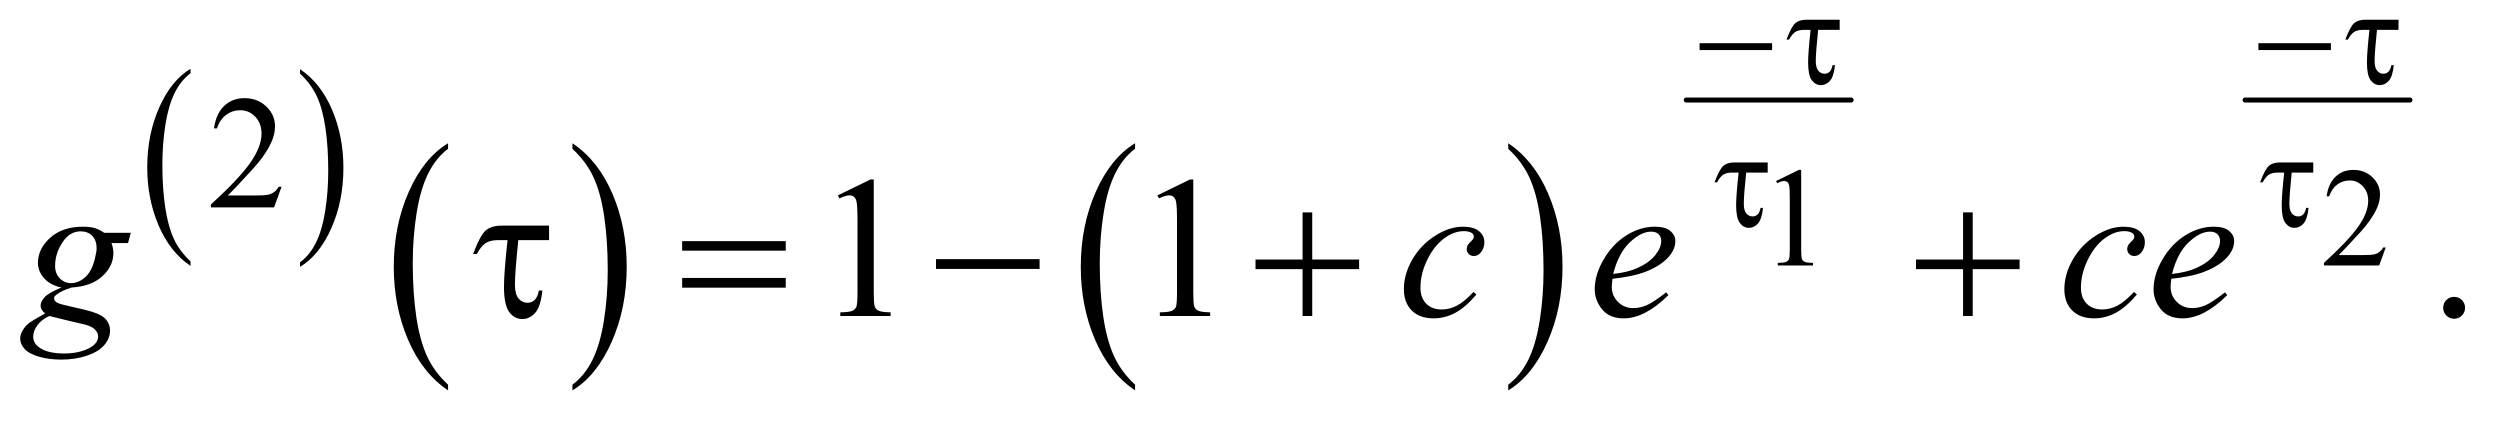 <?xml version="1.0" encoding="UTF-8"?>
<!DOCTYPE svg PUBLIC '-//W3C//DTD SVG 1.0//EN'
          'http://www.w3.org/TR/2001/REC-SVG-20010904/DTD/svg10.dtd'>
<svg stroke-dasharray="none" shape-rendering="auto" xmlns="http://www.w3.org/2000/svg" font-family="'Dialog'" text-rendering="auto" width="194" fill-opacity="1" color-interpolation="auto" color-rendering="auto" preserveAspectRatio="xMidYMid meet" font-size="12px" viewBox="0 0 194 33" fill="black" xmlns:xlink="http://www.w3.org/1999/xlink" stroke="black" image-rendering="auto" stroke-miterlimit="10" stroke-linecap="square" stroke-linejoin="miter" font-style="normal" stroke-width="1" height="33" stroke-dashoffset="0" font-weight="normal" stroke-opacity="1"
><!--Generated by the Batik Graphics2D SVG Generator--><defs id="genericDefs"
  /><g
  ><defs id="defs1"
    ><clipPath clipPathUnits="userSpaceOnUse" id="clipPath1"
      ><path d="M1.041 3.345 L123.845 3.345 L123.845 23.717 L1.041 23.717 L1.041 3.345 Z"
      /></clipPath
      ><clipPath clipPathUnits="userSpaceOnUse" id="clipPath2"
      ><path d="M33.355 106.864 L33.355 757.746 L3969.395 757.746 L3969.395 106.864 Z"
      /></clipPath
    ></defs
    ><g transform="scale(1.576,1.576) translate(-1.041,-3.345) matrix(0.031,0,0,0.031,0,0)"
    ><path d="M336.188 523.016 L336.188 530.25 Q303.688 508.406 285.57 466.164 Q267.453 423.922 267.453 373.688 Q267.453 321.453 286.508 278.539 Q305.562 235.625 336.188 217.141 L336.188 224.203 Q320.875 235.625 311.039 255.445 Q301.203 275.266 296.344 305.75 Q291.484 336.234 291.484 369.328 Q291.484 406.781 295.969 437.016 Q300.453 467.25 309.664 487.156 Q318.875 507.062 336.188 523.016 Z" stroke="none" clip-path="url(#clipPath2)"
    /></g
    ><g transform="matrix(0.049,0,0,0.049,-1.64,-5.271)"
    ><path d="M508.609 224.203 L508.609 217.141 Q541.094 238.812 559.211 281.055 Q577.328 323.297 577.328 373.531 Q577.328 425.766 558.281 468.766 Q539.234 511.766 508.609 530.25 L508.609 523.016 Q524.047 511.594 533.883 491.773 Q543.719 471.953 548.508 441.555 Q553.297 411.156 553.297 377.891 Q553.297 340.609 548.883 310.289 Q544.469 279.969 535.188 260.062 Q525.906 240.156 508.609 224.203 Z" stroke="none" clip-path="url(#clipPath2)"
    /></g
    ><g transform="matrix(0.049,0,0,0.049,-1.64,-5.271)"
    ><path d="M743.062 716.781 L743.062 725.797 Q702.406 698.516 679.742 645.703 Q657.078 592.891 657.078 530.125 Q657.078 464.828 680.914 411.18 Q704.75 357.531 743.062 334.438 L743.062 343.25 Q723.906 357.531 711.602 382.305 Q699.297 407.078 693.219 445.188 Q687.141 483.297 687.141 524.656 Q687.141 571.484 692.75 609.273 Q698.359 647.062 709.883 671.945 Q721.406 696.828 743.062 716.781 Z" stroke="none" clip-path="url(#clipPath2)"
    /></g
    ><g transform="matrix(0.049,0,0,0.049,-1.64,-5.271)"
    ><path d="M940.016 343.25 L940.016 334.438 Q980.656 361.516 1003.32 414.32 Q1025.984 467.125 1025.984 529.906 Q1025.984 595.203 1002.156 648.953 Q978.328 702.703 940.016 725.797 L940.016 716.781 Q959.328 702.5 971.633 677.727 Q983.938 652.953 989.93 614.945 Q995.922 576.938 995.922 535.375 Q995.922 488.75 990.398 450.852 Q984.875 412.953 973.266 388.078 Q961.656 363.203 940.016 343.25 Z" stroke="none" clip-path="url(#clipPath2)"
    /></g
    ><g transform="matrix(0.049,0,0,0.049,-1.64,-5.271)"
    ><path d="M1831.062 716.781 L1831.062 725.797 Q1790.406 698.516 1767.742 645.703 Q1745.078 592.891 1745.078 530.125 Q1745.078 464.828 1768.914 411.18 Q1792.75 357.531 1831.062 334.438 L1831.062 343.25 Q1811.906 357.531 1799.602 382.305 Q1787.297 407.078 1781.219 445.188 Q1775.141 483.297 1775.141 524.656 Q1775.141 571.484 1780.75 609.273 Q1786.359 647.062 1797.883 671.945 Q1809.406 696.828 1831.062 716.781 Z" stroke="none" clip-path="url(#clipPath2)"
    /></g
    ><g transform="matrix(0.049,0,0,0.049,-1.64,-5.271)"
    ><path d="M2422.016 343.25 L2422.016 334.438 Q2462.656 361.516 2485.32 414.32 Q2507.984 467.125 2507.984 529.906 Q2507.984 595.203 2484.156 648.953 Q2460.328 702.703 2422.016 725.797 L2422.016 716.781 Q2441.328 702.5 2453.633 677.727 Q2465.938 652.953 2471.93 614.945 Q2477.922 576.938 2477.922 535.375 Q2477.922 488.75 2472.398 450.852 Q2466.875 412.953 2455.266 388.078 Q2443.656 363.203 2422.016 343.25 Z" stroke="none" clip-path="url(#clipPath2)"
    /></g
    ><g stroke-width="8" transform="matrix(0.049,0,0,0.049,-1.64,-5.271)" stroke-linejoin="round" stroke-linecap="round"
    ><line y2="266" fill="none" x1="2704" clip-path="url(#clipPath2)" x2="2965" y1="266"
    /></g
    ><g stroke-width="8" transform="matrix(0.049,0,0,0.049,-1.64,-5.271)" stroke-linejoin="round" stroke-linecap="round"
    ><line y2="266" fill="none" x1="3589" clip-path="url(#clipPath2)" x2="3850" y1="266"
    /></g
    ><g transform="matrix(0.049,0,0,0.049,-1.64,-5.271)"
    ><path d="M2846.25 394.234 L2882.344 376.625 L2885.953 376.625 L2885.953 501.859 Q2885.953 514.328 2886.992 517.391 Q2888.031 520.453 2891.312 522.094 Q2894.594 523.734 2904.656 523.953 L2904.656 528 L2848.875 528 L2848.875 523.953 Q2859.375 523.734 2862.438 522.148 Q2865.5 520.562 2866.703 517.883 Q2867.906 515.203 2867.906 501.859 L2867.906 421.797 Q2867.906 405.609 2866.812 401.016 Q2866.047 397.516 2864.023 395.875 Q2862 394.234 2859.156 394.234 Q2855.109 394.234 2847.891 397.625 L2846.25 394.234 ZM3811.703 499.453 L3801.312 528 L3713.812 528 L3713.812 523.953 Q3752.422 488.734 3768.172 466.422 Q3783.922 444.109 3783.922 425.625 Q3783.922 411.516 3775.281 402.438 Q3766.641 393.359 3754.609 393.359 Q3743.672 393.359 3734.977 399.758 Q3726.281 406.156 3722.125 418.516 L3718.078 418.516 Q3720.812 398.281 3732.133 387.453 Q3743.453 376.625 3760.406 376.625 Q3778.453 376.625 3790.539 388.219 Q3802.625 399.812 3802.625 415.562 Q3802.625 426.828 3797.375 438.094 Q3789.281 455.812 3771.125 475.609 Q3743.891 505.359 3737.109 511.484 L3775.828 511.484 Q3787.641 511.484 3792.398 510.609 Q3797.156 509.734 3800.984 507.055 Q3804.812 504.375 3807.656 499.453 L3811.703 499.453 Z" stroke="none" clip-path="url(#clipPath2)"
    /></g
    ><g transform="matrix(0.049,0,0,0.049,-1.64,-5.271)"
    ><path d="M479.375 403.375 L467.5 436 L367.5 436 L367.5 431.375 Q411.625 391.125 429.625 365.625 Q447.625 340.125 447.625 319 Q447.625 302.875 437.75 292.5 Q427.875 282.125 414.125 282.125 Q401.625 282.125 391.688 289.438 Q381.75 296.75 377 310.875 L372.375 310.875 Q375.5 287.75 388.438 275.375 Q401.375 263 420.75 263 Q441.375 263 455.188 276.25 Q469 289.5 469 307.5 Q469 320.375 463 333.25 Q453.75 353.5 433 376.125 Q401.875 410.125 394.125 417.125 L438.375 417.125 Q451.875 417.125 457.312 416.125 Q462.75 415.125 467.125 412.062 Q471.5 409 474.75 403.375 L479.375 403.375 Z" stroke="none" clip-path="url(#clipPath2)"
    /></g
    ><g transform="matrix(0.049,0,0,0.049,-1.64,-5.271)"
    ><path d="M1360.5 416.906 L1412.062 391.75 L1417.219 391.75 L1417.219 570.656 Q1417.219 588.469 1418.703 592.844 Q1420.188 597.219 1424.875 599.562 Q1429.562 601.906 1443.938 602.219 L1443.938 608 L1364.25 608 L1364.25 602.219 Q1379.25 601.906 1383.625 599.641 Q1388 597.375 1389.719 593.547 Q1391.438 589.719 1391.438 570.656 L1391.438 456.281 Q1391.438 433.156 1389.875 426.594 Q1388.781 421.594 1385.891 419.25 Q1383 416.906 1378.938 416.906 Q1373.156 416.906 1362.844 421.75 L1360.5 416.906 ZM1866.5 416.906 L1918.062 391.75 L1923.219 391.75 L1923.219 570.656 Q1923.219 588.469 1924.703 592.844 Q1926.188 597.219 1930.875 599.562 Q1935.562 601.906 1949.938 602.219 L1949.938 608 L1870.25 608 L1870.25 602.219 Q1885.25 601.906 1889.625 599.641 Q1894 597.375 1895.719 593.547 Q1897.438 589.719 1897.438 570.656 L1897.438 456.281 Q1897.438 433.156 1895.875 426.594 Q1894.781 421.594 1891.891 419.25 Q1889 416.906 1884.938 416.906 Q1879.156 416.906 1868.844 421.75 L1866.5 416.906 ZM3920 577.688 Q3927.344 577.688 3932.344 582.766 Q3937.344 587.844 3937.344 595.031 Q3937.344 602.219 3932.266 607.297 Q3927.188 612.375 3920 612.375 Q3912.812 612.375 3907.734 607.297 Q3902.656 602.219 3902.656 595.031 Q3902.656 587.688 3907.734 582.688 Q3912.812 577.688 3920 577.688 Z" stroke="none" clip-path="url(#clipPath2)"
    /></g
    ><g transform="matrix(0.049,0,0,0.049,-1.64,-5.271)"
    ><path d="M240.719 476.281 L236.188 492.531 L210.094 492.531 Q213.062 500.969 213.062 508.312 Q213.062 528.938 195.562 545.031 Q177.906 561.125 147.125 562.844 Q130.562 567.844 122.281 574.719 Q119.156 577.219 119.156 579.875 Q119.156 583 121.969 585.578 Q124.781 588.156 136.188 590.812 L166.5 597.844 Q191.656 603.781 199.781 611.906 Q207.75 620.188 207.75 630.969 Q207.75 643.781 198.297 654.406 Q188.844 665.031 170.641 671.047 Q152.438 677.062 130.406 677.062 Q111.031 677.062 95.094 672.453 Q79.156 667.844 72.281 660.031 Q65.406 652.219 65.406 643.938 Q65.406 637.219 69.859 629.953 Q74.312 622.688 81.031 618 Q85.25 615.031 104.938 603.938 Q97.75 598.312 97.75 591.594 Q97.75 585.344 104.078 578.312 Q110.406 571.281 130.875 562.844 Q113.688 559.562 103.609 548.469 Q93.531 537.375 93.531 523.781 Q93.531 501.594 112.984 484.094 Q132.438 466.594 164.781 466.594 Q176.5 466.594 184 468.938 Q191.5 471.281 198.531 476.281 L240.719 476.281 ZM186.5 500.812 Q186.5 488.312 179.547 481.125 Q172.594 473.938 161.344 473.938 Q143.688 473.938 132.203 491.672 Q120.719 509.406 120.719 528.625 Q120.719 540.656 128.062 548.312 Q135.406 555.969 145.875 555.969 Q154.156 555.969 161.891 551.438 Q169.625 546.906 174.938 538.938 Q180.25 530.969 183.375 518.625 Q186.5 506.281 186.5 500.812 ZM111.656 608 Q99 613.781 92.516 622.844 Q86.031 631.906 86.031 640.656 Q86.031 650.969 95.406 657.688 Q108.844 667.375 134.781 667.375 Q157.125 667.375 172.984 659.797 Q188.844 652.219 188.844 640.188 Q188.844 634.094 182.984 628.625 Q177.125 623.156 160.25 619.719 Q151.031 617.844 111.656 608 ZM2371.594 573.938 Q2355.344 593.469 2338.781 602.609 Q2322.219 611.75 2303.781 611.75 Q2281.594 611.75 2269.172 599.25 Q2256.75 586.75 2256.75 565.656 Q2256.75 541.75 2270.109 518.625 Q2283.469 495.5 2306.047 481.047 Q2328.625 466.594 2350.344 466.594 Q2367.375 466.594 2375.812 473.703 Q2384.25 480.812 2384.25 491.125 Q2384.25 500.812 2378.312 507.688 Q2373.938 513 2367.531 513 Q2362.688 513 2359.484 509.875 Q2356.281 506.75 2356.281 502.062 Q2356.281 499.094 2357.453 496.594 Q2358.625 494.094 2362.297 490.578 Q2365.969 487.062 2366.75 485.5 Q2367.531 483.938 2367.531 482.219 Q2367.531 478.938 2364.562 476.75 Q2360.031 473.625 2351.75 473.625 Q2336.438 473.625 2321.438 484.406 Q2306.438 495.188 2295.812 515.031 Q2283 539.094 2283 563.156 Q2283 579.094 2292.062 588.391 Q2301.125 597.688 2316.75 597.688 Q2328.781 597.688 2340.578 591.672 Q2352.375 585.656 2367.062 569.875 L2371.594 573.938 ZM2587.125 549.094 Q2586.031 556.906 2586.031 562.062 Q2586.031 575.969 2595.875 585.734 Q2605.719 595.5 2619.781 595.5 Q2631.031 595.5 2641.422 590.891 Q2651.812 586.281 2672.281 570.5 L2675.562 575.031 Q2638.531 611.75 2604.938 611.75 Q2582.125 611.75 2570.562 597.375 Q2559 583 2559 565.656 Q2559 542.375 2573.375 518 Q2587.75 493.625 2609.469 480.109 Q2631.188 466.594 2654.156 466.594 Q2670.719 466.594 2678.688 473.312 Q2686.656 480.031 2686.656 489.25 Q2686.656 502.219 2676.344 514.094 Q2662.75 529.562 2636.344 539.094 Q2618.844 545.5 2587.125 549.094 ZM2588.219 541.438 Q2611.344 538.781 2625.875 532.375 Q2645.094 523.781 2654.703 511.828 Q2664.312 499.875 2664.312 489.094 Q2664.312 482.531 2660.172 478.469 Q2656.031 474.406 2648.375 474.406 Q2632.438 474.406 2614.547 491.359 Q2596.656 508.312 2588.219 541.438 ZM3417.594 573.938 Q3401.344 593.469 3384.781 602.609 Q3368.219 611.75 3349.781 611.75 Q3327.594 611.75 3315.172 599.25 Q3302.75 586.75 3302.75 565.656 Q3302.75 541.75 3316.109 518.625 Q3329.469 495.5 3352.047 481.047 Q3374.625 466.594 3396.344 466.594 Q3413.375 466.594 3421.812 473.703 Q3430.25 480.812 3430.25 491.125 Q3430.25 500.812 3424.312 507.688 Q3419.938 513 3413.531 513 Q3408.688 513 3405.484 509.875 Q3402.281 506.75 3402.281 502.062 Q3402.281 499.094 3403.453 496.594 Q3404.625 494.094 3408.297 490.578 Q3411.969 487.062 3412.75 485.5 Q3413.531 483.938 3413.531 482.219 Q3413.531 478.938 3410.562 476.75 Q3406.031 473.625 3397.75 473.625 Q3382.438 473.625 3367.438 484.406 Q3352.438 495.188 3341.812 515.031 Q3329 539.094 3329 563.156 Q3329 579.094 3338.062 588.391 Q3347.125 597.688 3362.75 597.688 Q3374.781 597.688 3386.578 591.672 Q3398.375 585.656 3413.062 569.875 L3417.594 573.938 ZM3472.125 549.094 Q3471.031 556.906 3471.031 562.062 Q3471.031 575.969 3480.875 585.734 Q3490.719 595.5 3504.781 595.5 Q3516.031 595.5 3526.422 590.891 Q3536.812 586.281 3557.281 570.5 L3560.562 575.031 Q3523.531 611.75 3489.938 611.75 Q3467.125 611.75 3455.562 597.375 Q3444 583 3444 565.656 Q3444 542.375 3458.375 518 Q3472.75 493.625 3494.469 480.109 Q3516.188 466.594 3539.156 466.594 Q3555.719 466.594 3563.688 473.312 Q3571.656 480.031 3571.656 489.25 Q3571.656 502.219 3561.344 514.094 Q3547.75 529.562 3521.344 539.094 Q3503.844 545.5 3472.125 549.094 ZM3473.219 541.438 Q3496.344 538.781 3510.875 532.375 Q3530.094 523.781 3539.703 511.828 Q3549.312 499.875 3549.312 489.094 Q3549.312 482.531 3545.172 478.469 Q3541.031 474.406 3533.375 474.406 Q3517.438 474.406 3499.547 491.359 Q3481.656 508.312 3473.219 541.438 Z" stroke="none" clip-path="url(#clipPath2)"
    /></g
    ><g transform="matrix(0.049,0,0,0.049,-1.64,-5.271)"
    ><path d="M2725.047 176 L2839.891 176 L2839.891 186.828 L2725.047 186.828 L2725.047 176 ZM2946.922 138.812 L2946.922 154.891 L2912.797 154.891 Q2909.078 190.875 2909.078 204.219 Q2909.078 214.828 2913.07 219.586 Q2917.062 224.344 2923.078 224.344 Q2927.562 224.344 2930.844 221.281 Q2934.125 218.219 2935.656 210.781 L2939.484 210.781 Q2937.625 228.719 2931.5 235.555 Q2925.375 242.391 2917.172 242.391 Q2908.531 242.391 2902.734 234.57 Q2896.938 226.75 2896.938 206.625 Q2896.938 190.766 2900.875 154.891 L2890.594 154.891 Q2881.734 154.891 2876.703 158.117 Q2871.672 161.344 2866.75 170.312 L2862.703 170.312 Q2870.578 149.312 2876.812 144.062 Q2883.047 138.812 2894.531 138.812 L2946.922 138.812 ZM3610.047 176 L3724.891 176 L3724.891 186.828 L3610.047 186.828 L3610.047 176 ZM3831.922 138.812 L3831.922 154.891 L3797.797 154.891 Q3794.078 190.875 3794.078 204.219 Q3794.078 214.828 3798.07 219.586 Q3802.062 224.344 3808.078 224.344 Q3812.562 224.344 3815.844 221.281 Q3819.125 218.219 3820.656 210.781 L3824.484 210.781 Q3822.625 228.719 3816.5 235.555 Q3810.375 242.391 3802.172 242.391 Q3793.531 242.391 3787.734 234.57 Q3781.938 226.75 3781.938 206.625 Q3781.938 190.766 3785.875 154.891 L3775.594 154.891 Q3766.734 154.891 3761.703 158.117 Q3756.672 161.344 3751.75 170.312 L3747.703 170.312 Q3755.578 149.312 3761.812 144.062 Q3768.047 138.812 3779.531 138.812 L3831.922 138.812 Z" stroke="none" clip-path="url(#clipPath2)"
    /></g
    ><g transform="matrix(0.049,0,0,0.049,-1.64,-5.271)"
    ><path d="M2832.922 364.812 L2832.922 380.891 L2798.797 380.891 Q2795.078 416.875 2795.078 430.219 Q2795.078 440.828 2799.07 445.586 Q2803.062 450.344 2809.078 450.344 Q2813.562 450.344 2816.844 447.281 Q2820.125 444.219 2821.656 436.781 L2825.484 436.781 Q2823.625 454.719 2817.5 461.555 Q2811.375 468.391 2803.172 468.391 Q2794.531 468.391 2788.734 460.57 Q2782.938 452.75 2782.938 432.625 Q2782.938 416.766 2786.875 380.891 L2776.594 380.891 Q2767.734 380.891 2762.703 384.117 Q2757.672 387.344 2752.75 396.312 L2748.703 396.312 Q2756.578 375.312 2762.812 370.062 Q2769.047 364.812 2780.531 364.812 L2832.922 364.812 ZM3696.922 364.812 L3696.922 380.891 L3662.797 380.891 Q3659.078 416.875 3659.078 430.219 Q3659.078 440.828 3663.07 445.586 Q3667.062 450.344 3673.078 450.344 Q3677.562 450.344 3680.844 447.281 Q3684.125 444.219 3685.656 436.781 L3689.484 436.781 Q3687.625 454.719 3681.5 461.555 Q3675.375 468.391 3667.172 468.391 Q3658.531 468.391 3652.734 460.57 Q3646.938 452.75 3646.938 432.625 Q3646.938 416.766 3650.875 380.891 L3640.594 380.891 Q3631.734 380.891 3626.703 384.117 Q3621.672 387.344 3616.75 396.312 L3612.703 396.312 Q3620.578 375.312 3626.812 370.062 Q3633.047 364.812 3644.531 364.812 L3696.922 364.812 Z" stroke="none" clip-path="url(#clipPath2)"
    /></g
    ><g transform="matrix(0.049,0,0,0.049,-1.64,-5.271)"
    ><path d="M903.031 464.875 L903.031 487.844 L854.281 487.844 Q848.969 539.25 848.969 558.312 Q848.969 573.469 854.672 580.266 Q860.375 587.062 868.969 587.062 Q875.375 587.062 880.062 582.688 Q884.75 578.312 886.938 567.688 L892.406 567.688 Q889.75 593.312 881 603.078 Q872.25 612.844 860.531 612.844 Q848.188 612.844 839.906 601.672 Q831.625 590.5 831.625 561.75 Q831.625 539.094 837.25 487.844 L822.562 487.844 Q809.906 487.844 802.719 492.453 Q795.531 497.062 788.5 509.875 L782.719 509.875 Q793.969 479.875 802.875 472.375 Q811.781 464.875 828.188 464.875 L903.031 464.875 ZM1113.781 489.406 L1277.844 489.406 L1277.844 504.562 L1113.781 504.562 L1113.781 489.406 ZM1113.781 547.688 L1277.844 547.688 L1277.844 563.156 L1113.781 563.156 L1113.781 547.688 ZM1515.781 518 L1679.844 518 L1679.844 533.469 L1515.781 533.469 L1515.781 518 ZM2096.312 443.938 L2111.625 443.938 L2111.625 518.625 L2185.844 518.625 L2185.844 533.781 L2111.625 533.781 L2111.625 608 L2096.312 608 L2096.312 533.781 L2021.781 533.781 L2021.781 518.625 L2096.312 518.625 L2096.312 443.938 ZM3142.312 443.938 L3157.625 443.938 L3157.625 518.625 L3231.844 518.625 L3231.844 533.781 L3157.625 533.781 L3157.625 608 L3142.312 608 L3142.312 533.781 L3067.781 533.781 L3067.781 518.625 L3142.312 518.625 L3142.312 443.938 Z" stroke="none" clip-path="url(#clipPath2)"
    /></g
  ></g
></svg
>
